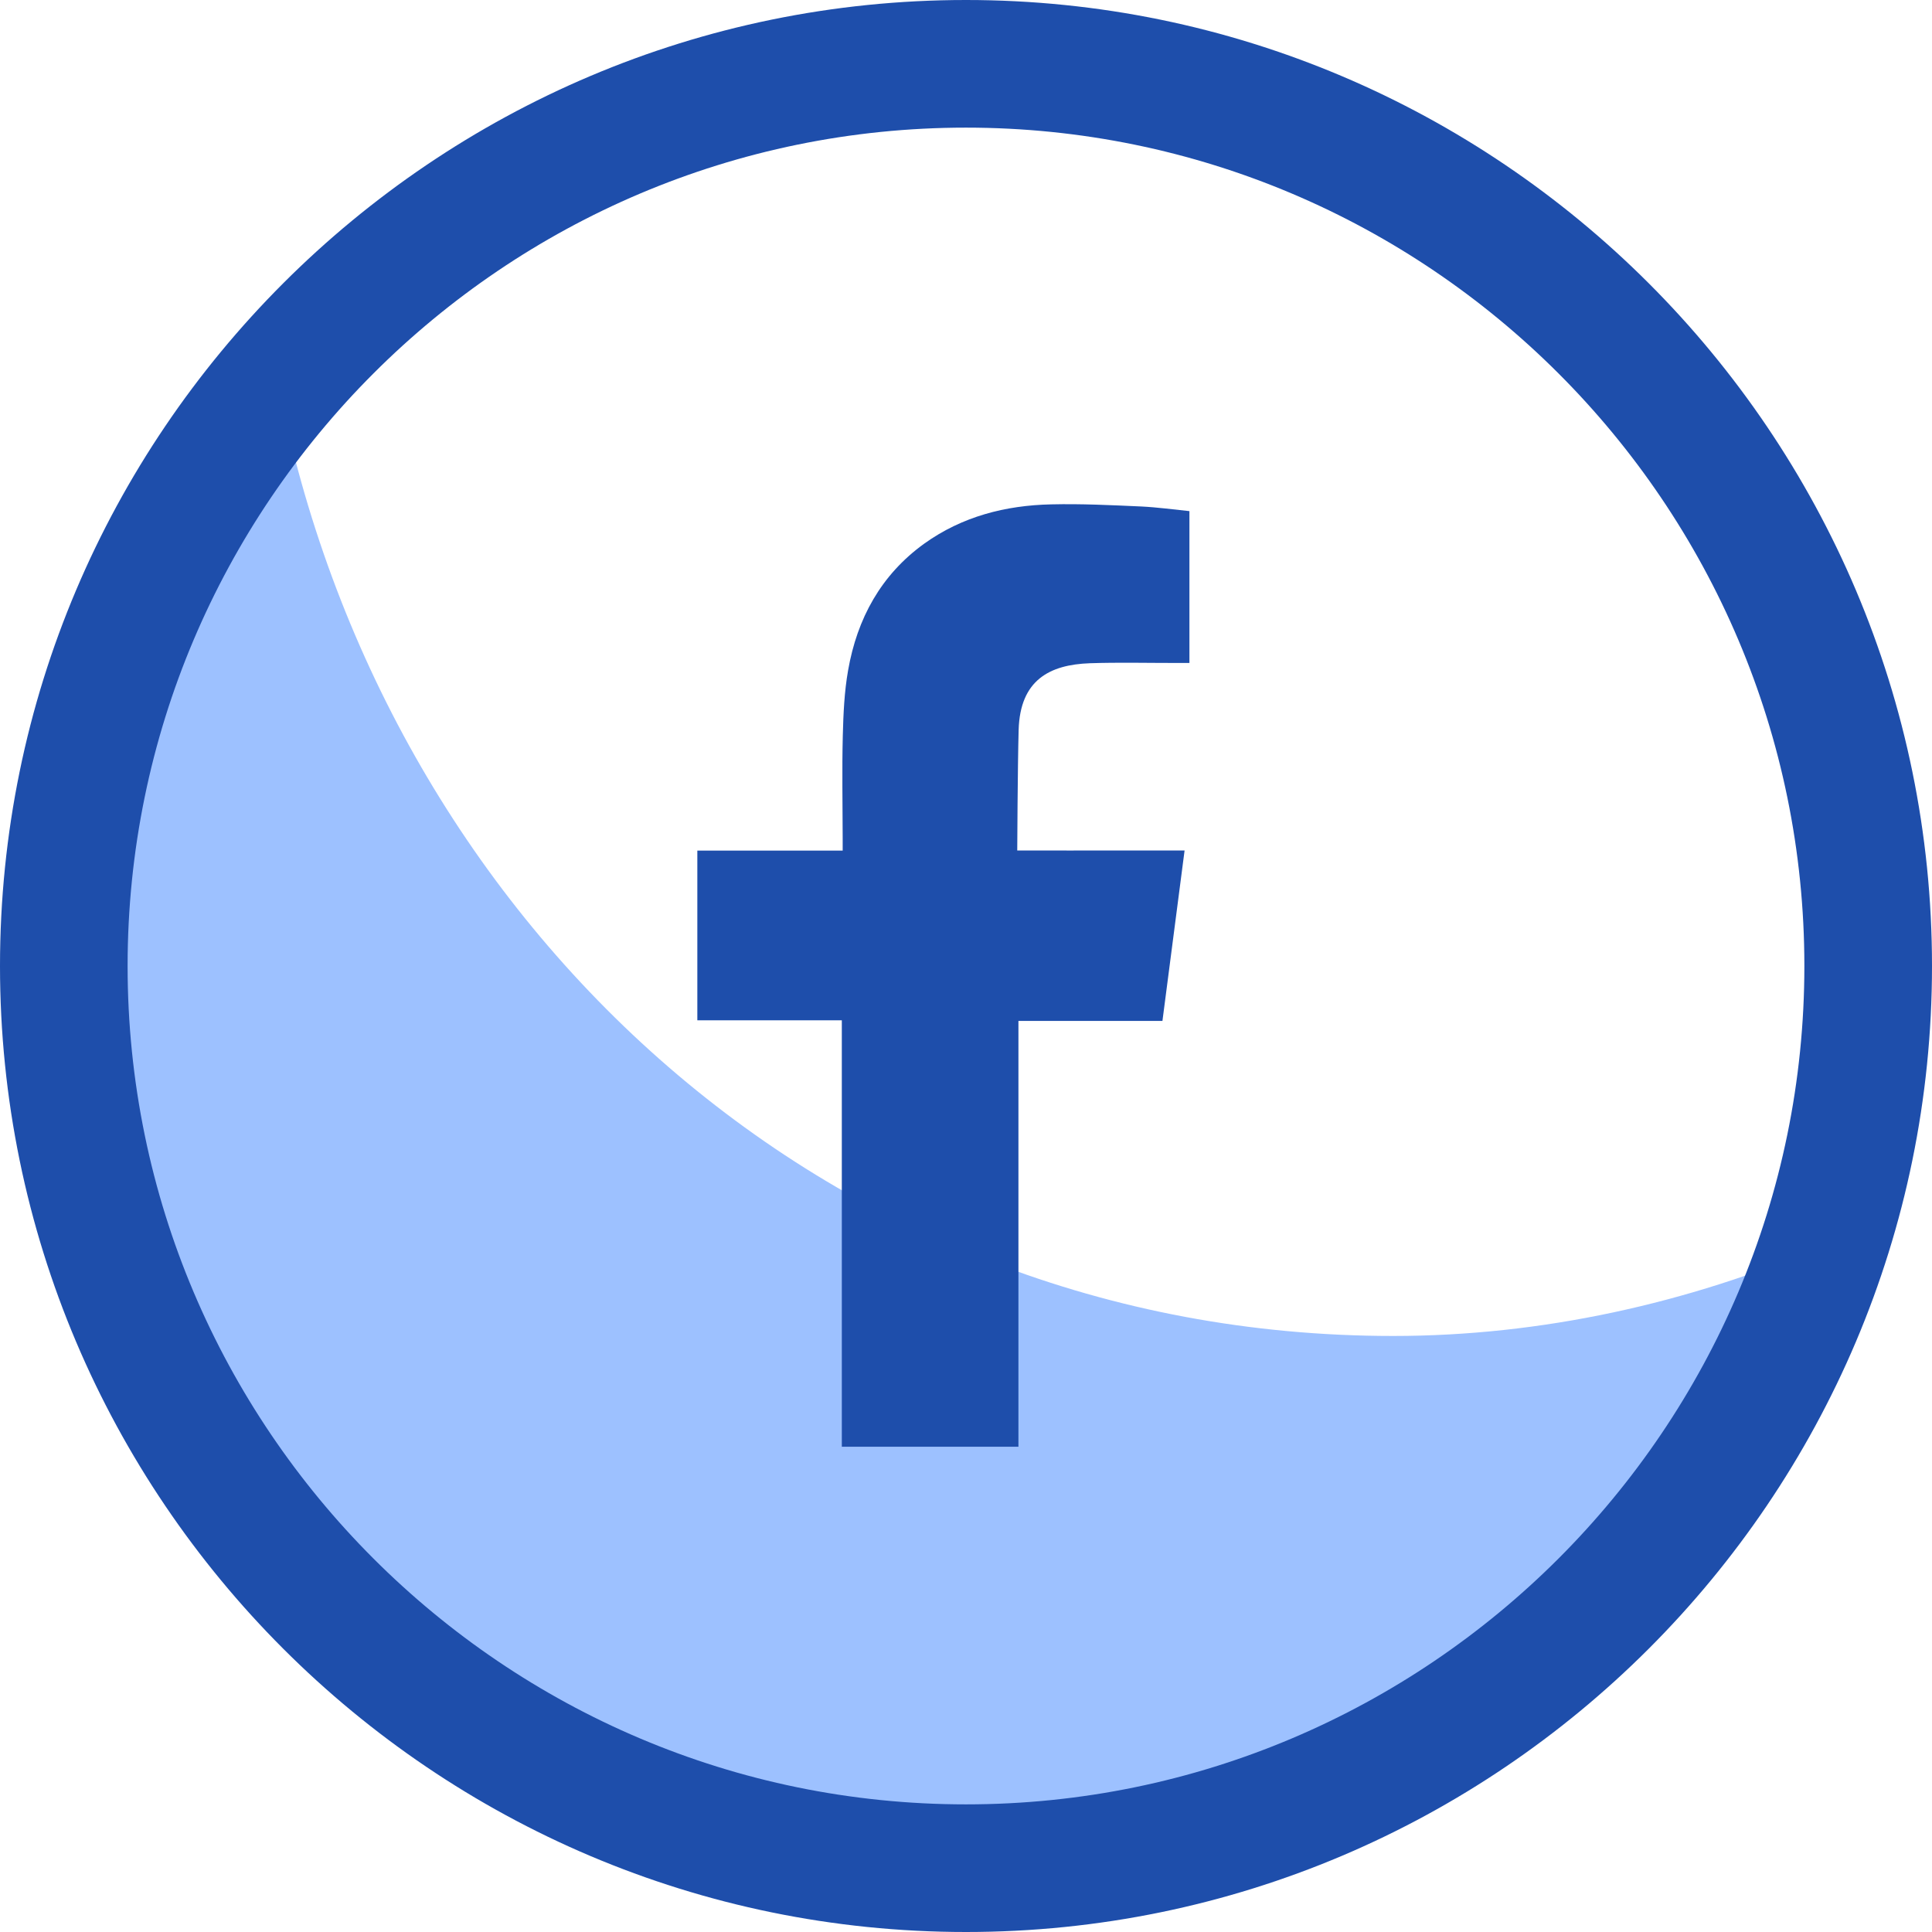 <svg width="65" height="65" viewBox="0 0 65 65" fill="none" xmlns="http://www.w3.org/2000/svg">
<path fill-rule="evenodd" clip-rule="evenodd" d="M46.87 44.947C27.6 44.947 12.83 30.797 9.349 12.894C4.864 18.185 2.146 25.02 2.146 32.501C2.146 49.265 15.735 62.855 32.499 62.855C45.977 62.855 57.389 54.061 61.35 41.904C56.773 43.857 51.848 44.947 46.87 44.947Z" fill="#9DC1FF"/>
<path fill-rule="evenodd" clip-rule="evenodd" d="M36.664 22.314C37.646 22.281 38.628 22.306 39.612 22.305C39.733 22.305 39.853 22.305 40.017 22.305V17.196C39.492 17.143 38.943 17.067 38.394 17.04C37.386 16.995 36.377 16.945 35.368 16.969C33.829 17.002 32.371 17.376 31.098 18.288C29.639 19.339 28.837 20.812 28.533 22.555C28.406 23.273 28.374 24.016 28.355 24.748C28.326 25.895 28.349 27.041 28.351 28.189V28.618H23.461V34.327H28.322V48.673H34.264V34.348H39.109C39.358 32.45 39.6 30.571 39.854 28.613C39.465 28.613 39.115 28.612 38.764 28.613C37.386 28.618 34.224 28.613 34.224 28.613C34.224 28.613 34.237 25.785 34.271 24.556C34.32 22.875 35.317 22.363 36.664 22.314Z" fill="#1E4EAB"/>
<path d="M32.499 65C14.579 65 0 50.421 0 32.499C0 14.578 14.579 0 32.499 0C50.419 0 65 14.579 65 32.499C65 50.419 50.421 65 32.499 65ZM32.499 4.294C16.947 4.294 4.293 16.947 4.293 32.499C4.293 48.052 16.945 60.706 32.499 60.706C48.052 60.706 60.706 48.052 60.706 32.499C60.706 16.947 48.053 4.294 32.499 4.294Z" fill="#1E4EAB"/>
</svg>
